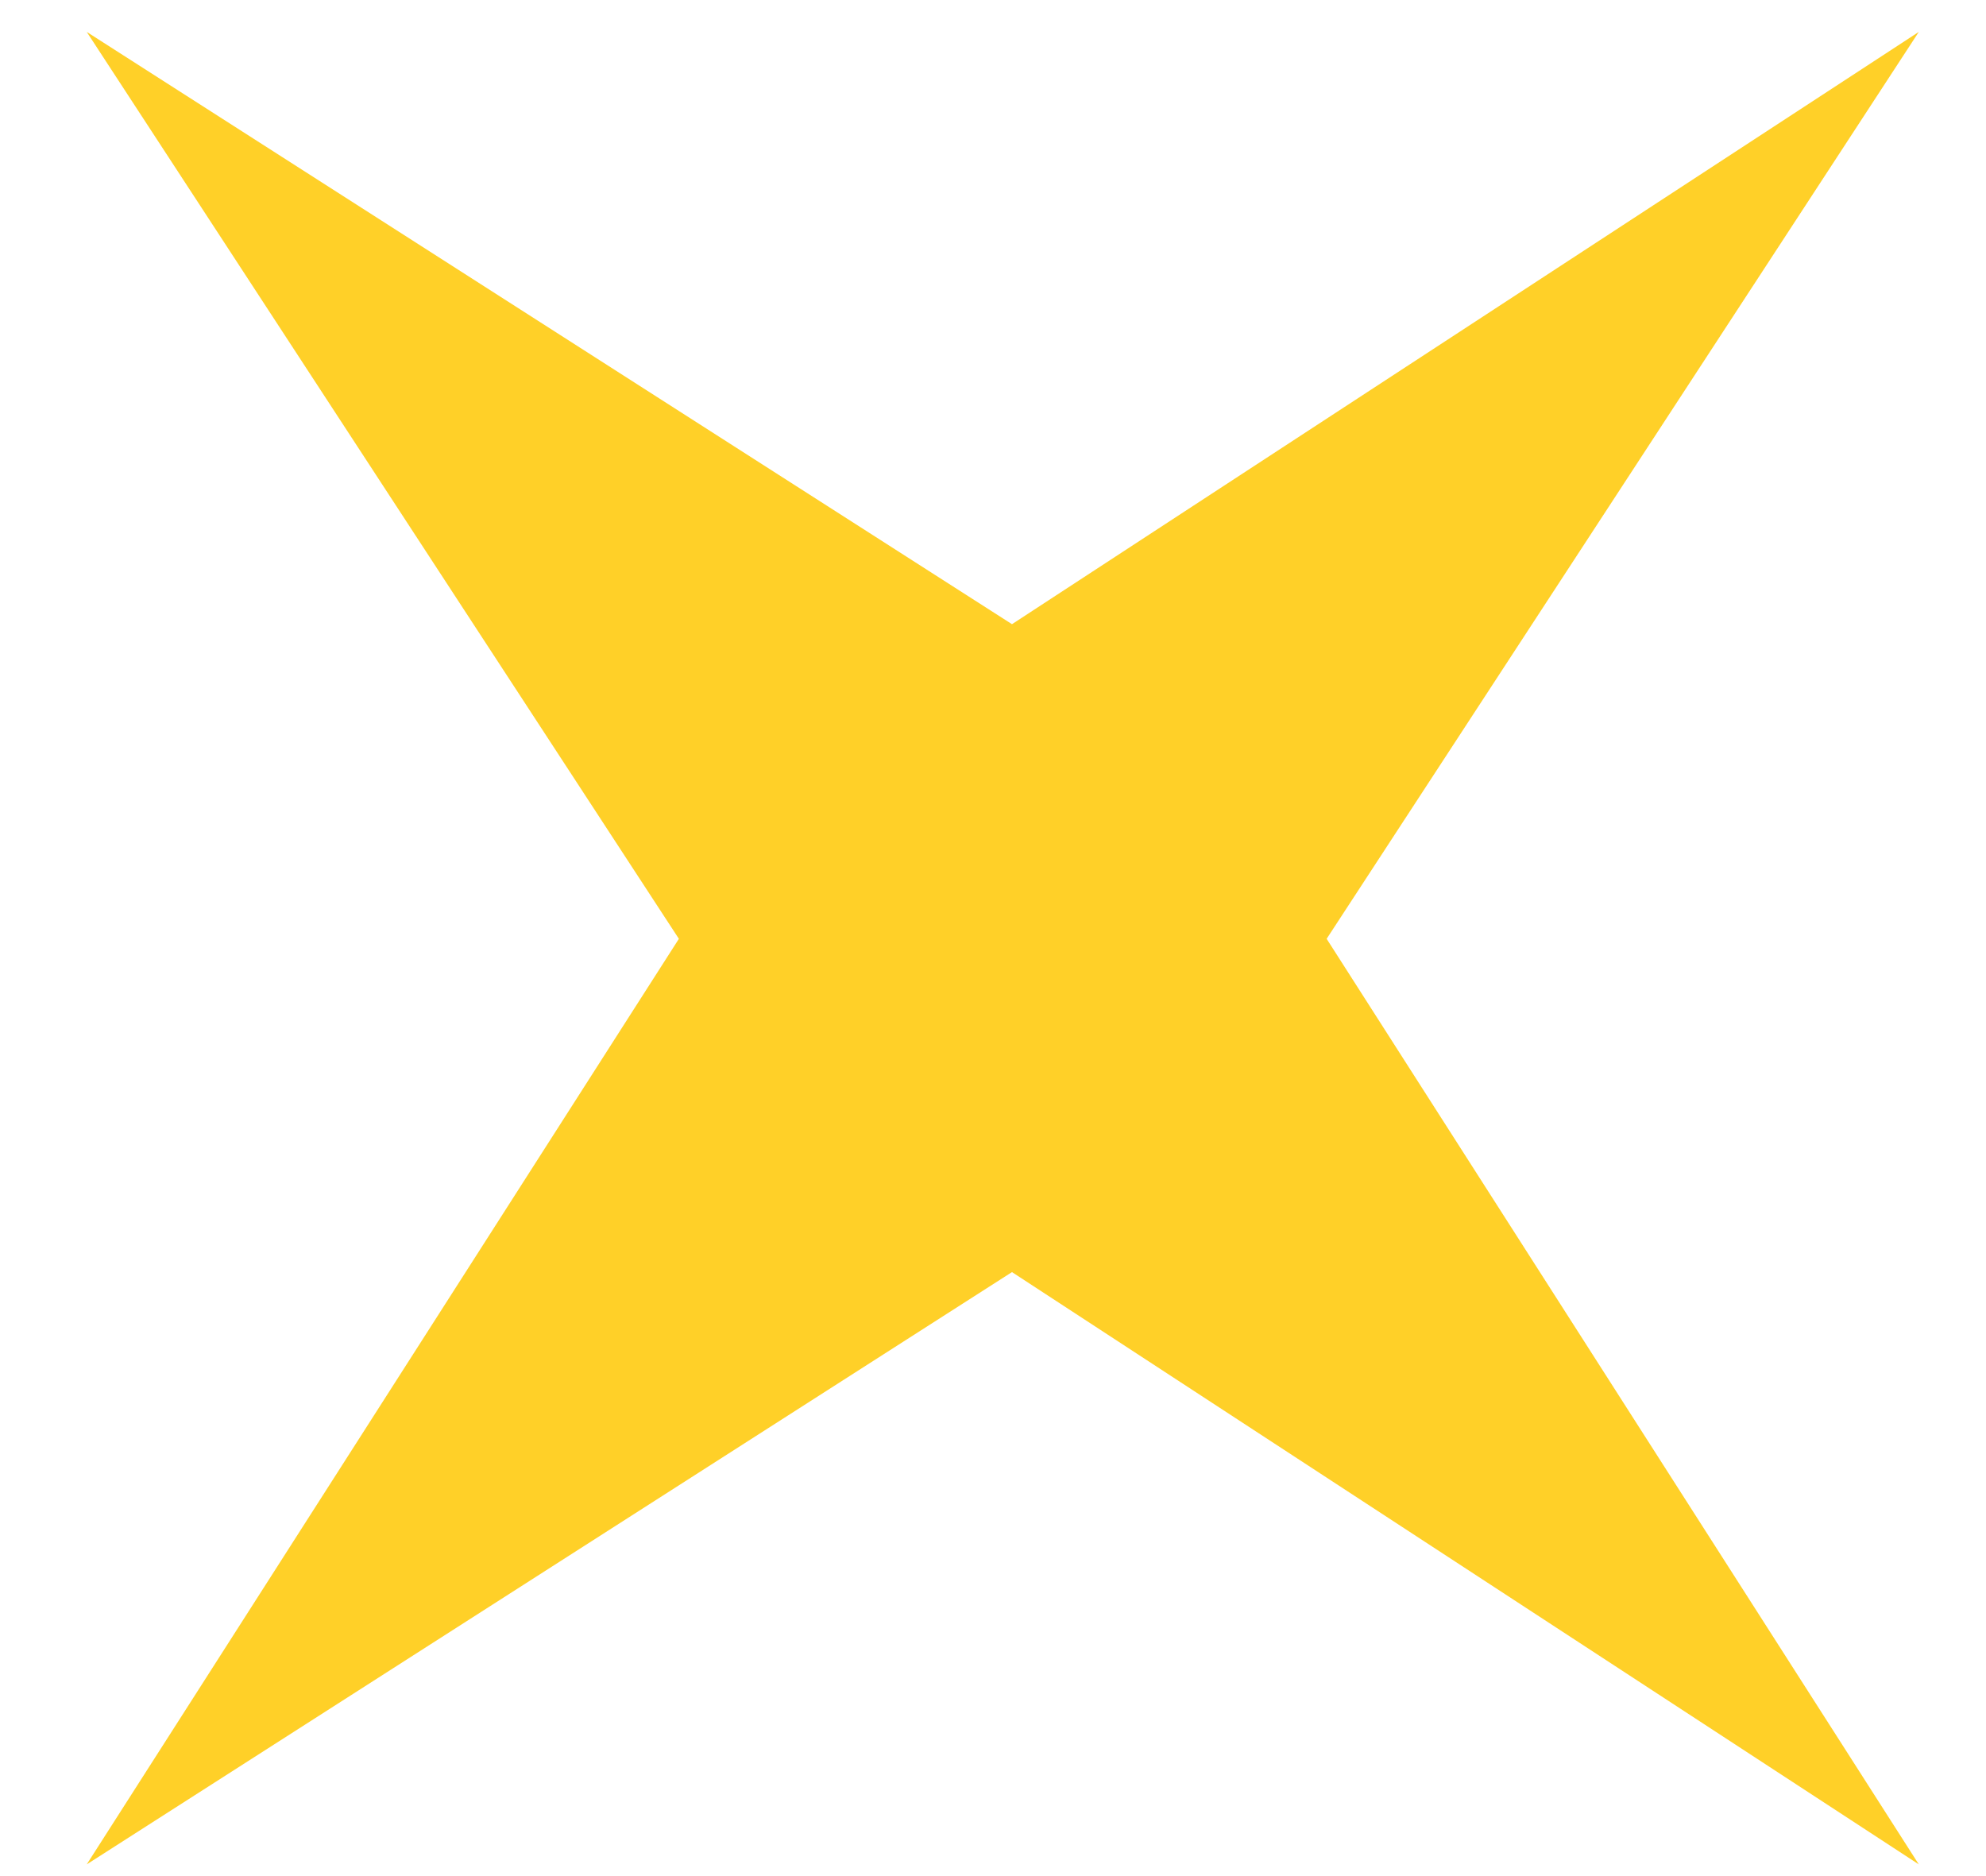 <svg width="18" height="17" viewBox="0 0 18 17" fill="none" xmlns="http://www.w3.org/2000/svg">
<path d="M9.172 5.656L17.391 0.289L12.024 8.507L17.391 16.894L9.172 11.527L0.786 16.894L6.153 8.507L0.786 0.289L9.172 5.656Z" fill="#FFD028"/>
</svg>
